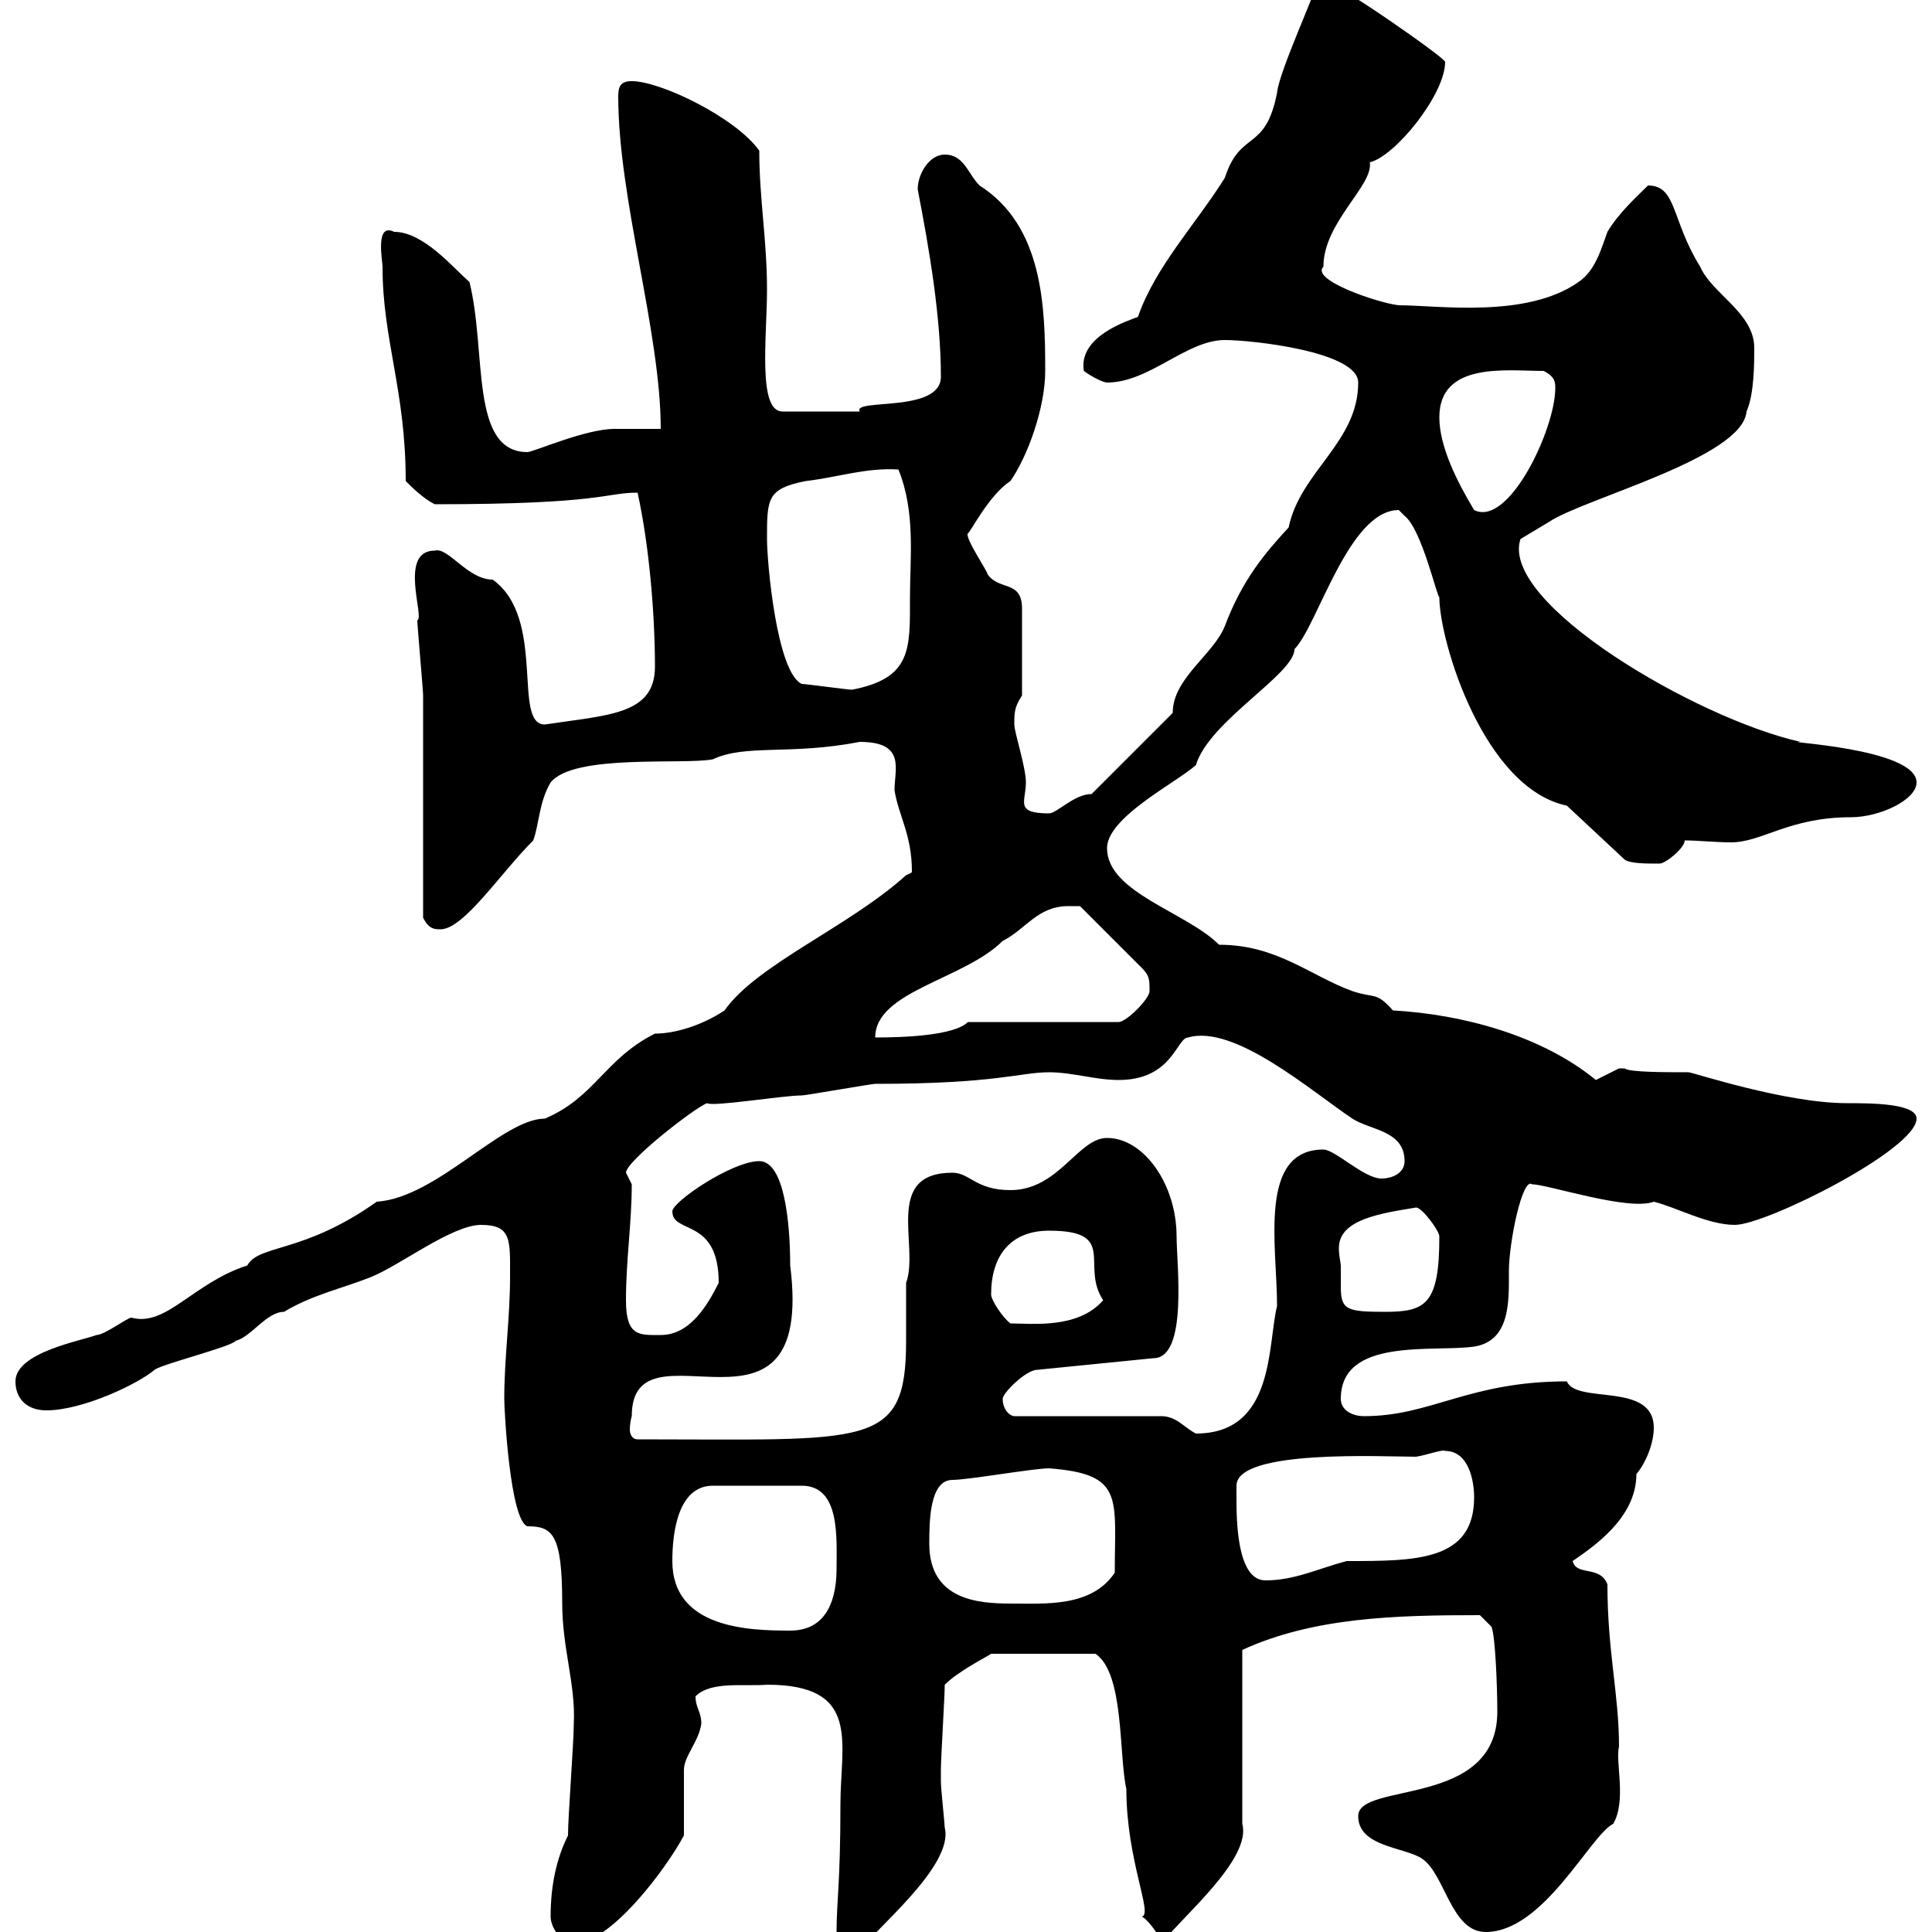 <svg xmlns="http://www.w3.org/2000/svg" xmlns:xlink="http://www.w3.org/1999/xlink" width="300" height="300"><path d="M129.90 300C129.90 303.30 133.50 303 133.50 303C135.30 300 148.20 289.80 146.70 283.80C146.70 283.20 146.10 277.80 146.10 276.60C146.10 276.30 146.10 275.70 146.10 274.80C146.10 273 146.70 263.40 146.70 261.60C148.80 259.50 153 257.40 153.90 256.80L170.10 256.80C174.60 259.80 173.70 272.40 174.90 277.80C174.90 288.90 179.10 297.30 177.30 297.60C178.50 298.20 180.30 301.20 180.30 301.20L180.90 301.20C183.60 297.60 194.40 288.60 192.90 283.20L192.90 256.20C204 251.10 216.90 250.80 229.80 250.80L231.60 252.60C232.20 254.10 232.50 261.90 232.50 265.80C232.50 280.80 210.90 276.60 210.90 282C210.90 286.80 218.10 286.80 220.80 288.60C224.40 291 225.30 300 230.70 300C239.70 300 246.90 285 250.50 283.20C252.60 279.60 250.80 273.60 251.40 271.20C251.40 263.10 249.60 256.50 249.60 246C248.40 243 244.80 244.80 244.20 242.40C247.20 240.30 254.10 235.80 254.10 228.90C255.60 227.10 256.80 224.10 256.80 221.70C256.80 214.50 244.80 218.10 243.30 214.50C228 214.50 222.30 219.90 211.80 219.90C210 219.90 208.20 219 208.20 217.20C208.20 207.60 222.60 210 228.90 209.10C234.60 208.20 234.30 201.90 234.30 197.40C234.30 192.90 236.40 182.70 237.90 183.90C240.30 183.90 252.90 188.10 256.80 186.60C260.40 187.50 265.20 190.20 269.40 190.20C274.20 190.20 297.60 178.50 297.60 173.70C297.60 171.30 290.40 171.30 286.80 171.30C277.20 171.30 262.80 166.50 262.20 166.50C258.60 166.50 252.90 166.50 252.30 165.90C252.30 165.90 251.40 165.90 251.40 165.90C251.40 165.90 247.80 167.70 247.80 167.70C239.40 160.80 227.10 157.50 216.30 156.90C213.60 153.90 213.60 155.10 210 153.90C203.40 151.50 198.30 146.70 189.30 146.70C184.20 141.60 171.90 138.60 171.90 131.70C171.90 126.90 182.70 121.50 185.70 118.80C187.80 111.90 201 104.70 201 100.80C204.60 97.20 209.40 79.20 217.20 79.20C217.20 79.20 218.10 80.10 218.10 80.10C220.80 82.20 223.20 93 223.50 92.70C223.50 99.60 230.40 122.40 243.30 125.10L252.30 133.50C253.20 134.10 255.60 134.10 257.70 134.10C258.60 134.10 261.60 131.70 261.60 130.50C263.70 130.50 266.40 130.80 268.80 130.80C273.60 130.80 277.80 126.90 287.40 126.90C291.90 126.90 297.60 124.20 297.60 121.50C297.60 116.10 275.70 115.20 279.60 115.20C263.40 111.60 232.80 93.60 236.10 83.70C236.10 83.70 240.60 81 240.60 81C246 77.40 270.60 71.10 271.20 63.90C272.40 61.20 272.40 56.40 272.40 54C272.40 48.60 265.80 45.60 264 41.40C259.50 34.20 260.40 28.80 255.90 28.80C254.10 30.60 251.40 33 249.60 36C248.70 38.40 247.80 42 245.10 43.80C237 49.50 223.20 47.40 217.20 47.40C214.20 47.10 203.40 43.50 205.50 41.40C205.50 34.50 213.30 28.80 212.70 25.20C216.60 24.30 224.40 14.70 224.40 9.60C224.40 9 207.30-3 205.50-3C205.50-3 204.60-3 204.60-3C204.60-1.80 198.60 11.10 198.30 14.40C196.50 23.70 192.60 20.10 190.20 27.60C185.70 34.80 179.40 41.40 176.70 49.20C175.20 49.80 167.40 52.20 168.30 57.60C169.50 58.50 171.30 59.40 171.90 59.40C178.50 59.40 184.20 52.80 190.20 52.80C194.40 52.80 210.90 54.60 210.90 59.40C210.90 68.70 201.90 73.20 200.10 81.90C196.50 85.80 192.90 90 190.20 97.20C188.40 101.70 182.10 105.30 182.10 110.70L169.50 123.30C166.80 123.30 164.10 126.30 162.90 126.30C157.50 126.30 159.30 124.50 159.30 121.50C159.30 119.10 157.50 113.70 157.50 112.50C157.50 110.70 157.50 109.80 158.70 108L158.70 94.50C158.70 90 155.10 91.80 153.30 89.10C153.60 89.10 149.70 83.40 150.30 82.80C150.60 82.80 153.60 76.80 156.90 74.70C159.60 70.80 162.30 63.30 162.30 57.60C162.30 47.70 162 35.10 152.10 28.80C150.30 27 149.70 24 146.70 24C144.30 24 142.50 27 142.50 29.40C144.30 38.70 146.10 49.20 146.10 58.50C146.10 64.20 132.30 61.80 133.50 63.90C130.20 63.90 125.40 63.90 121.50 63.90C117.60 63.90 119.10 52.20 119.10 45C119.10 37.20 117.90 30.90 117.90 23.40C114.30 18.30 102.60 12.60 98.10 12.60C96.30 12.60 96 13.50 96 15C96 30.90 102.60 51.60 102.60 66.60C101.70 66.60 96.30 66.60 95.40 66.60C90.90 66.60 82.80 70.20 81.90 70.20C72.90 70.20 75.60 54.60 72.90 43.80C70.20 41.40 65.70 36 61.20 36C58.20 34.50 59.40 40.50 59.40 41.40C59.40 52.80 63 60.60 63 74.70C63.90 75.60 65.70 77.40 67.50 78.30C93.60 78.30 93.90 76.50 99 76.50C100.80 84.60 101.70 95.40 101.70 103.50C101.70 111 94.50 111 84.60 112.50C79.50 112.50 84.90 96 76.50 90C72.60 90 69.60 84.90 67.50 85.50C61.80 85.50 66 96 64.80 96.30C64.80 97.20 65.70 107.10 65.70 108C65.70 113.40 65.70 137.10 65.70 142.50C66.60 144.30 67.50 144.30 68.40 144.30C72 144.30 77.70 135.60 82.80 130.50C83.70 128.10 83.70 124.50 85.50 121.50C89.10 117 106.20 118.80 110.70 117.90C115.80 115.50 122.70 117.30 133.50 115.20C140.70 115.20 138.90 119.40 138.90 122.70C139.50 126.60 141.60 129.60 141.60 135.30C141.60 135.60 141.30 135.60 140.70 135.90C131.70 144 117.60 149.70 112.50 156.90C108.90 159.30 104.70 160.50 101.70 160.50C93.90 164.40 92.40 170.40 84.60 173.70C78 173.70 67.80 186 58.50 186.60C47.10 194.70 40.20 193.20 38.40 196.50C30 199.20 25.80 206.10 20.40 204.60C19.80 204.60 16.20 207.30 15 207.30C12.60 208.20 2.40 210 2.40 214.50C2.40 217.20 4.20 219 7.20 219C12.90 219 21.60 214.80 24 212.70C25.20 211.80 36 209.10 36.60 208.20C39 207.60 41.40 203.70 44.10 203.70C48.60 201 53.10 200.10 57.60 198.30C62.10 196.50 70.20 190.20 74.70 190.20C79.50 190.20 79.20 192.60 79.20 198.30C79.20 204.60 78.30 210.90 78.30 217.20C78.30 219 79.20 236.10 81.90 237C85.80 237 87.30 238.20 87.30 249C87.30 255.90 89.40 261.60 89.10 267.60C89.10 270.60 88.20 282 88.20 285C86.40 288.60 85.50 292.80 85.50 297.60C85.50 299.40 87.30 301.80 89.10 301.80C94.80 301.80 103.50 290.10 106.20 285C106.20 283.20 106.20 276.60 106.20 274.80C106.20 272.70 108.60 270.30 108.90 267.60C108.90 265.80 108 265.20 108 263.40C110.40 261 115.50 261.90 119.10 261.60C133.80 261.60 130.50 270.60 130.50 280.20C130.50 292.50 129.90 295.20 129.90 300ZM104.40 242.40C104.40 237.90 105.30 230.70 110.70 230.70L124.50 230.70C130.50 230.70 129.90 238.80 129.90 243.60C129.90 247.80 128.70 253.20 122.70 253.20C116.40 253.20 104.40 252.90 104.40 242.40ZM144.30 239.70C144.30 236.40 144.30 229.80 147.90 229.80C150.30 229.80 160.50 228 162.90 228C174.60 228.90 173.10 232.50 173.10 244.20C169.50 249.60 162.30 249 156.90 249C151.80 249 144.30 248.40 144.30 239.70ZM192 230.70C192 225 214.80 226.20 219.90 226.20C221.70 225.90 224.10 225 224.40 225.30C228 225.30 228.90 229.80 228.90 232.50C228.90 242.40 219.90 242.40 209.10 242.40C204.60 243.60 201 245.40 196.50 245.40C192 245.40 192 235.80 192 232.50C192 232.50 192 231.60 192 230.70ZM98.10 219.90C98.10 204 126.60 227.40 122.70 196.50C122.70 189.90 121.80 180.30 117.90 180.30C113.70 180.30 104.40 186.60 104.40 188.10C104.40 191.70 111.60 189 111.60 199.20C109.80 202.80 107.10 207.30 102.60 207.30C99.30 207.30 97.20 207.60 97.20 201.90C97.20 195.60 98.10 189.90 98.10 183.90C98.10 183.90 97.20 182.10 97.20 182.10C97.20 180.30 108 171.90 109.80 171.30C110.70 171.90 121.50 170.10 124.50 170.10C125.10 170.10 135.30 168.30 135.90 168.30C154.80 168.30 158.40 166.50 162.90 166.50C166.50 166.50 170.10 167.70 173.70 167.70C182.10 167.70 182.70 161.10 184.50 161.10C191.70 159 203.70 169.50 210 173.70C212.70 175.50 218.10 175.50 218.10 180.30C218.10 182.10 216.30 183 214.50 183C211.80 183 207.30 178.50 205.50 178.50C195.30 178.50 198.30 193.50 198.30 202.80C196.80 208.80 198 222.60 185.70 222.60C183.90 221.70 182.70 219.90 180.30 219.90L157.50 219.90C156.90 219.90 155.70 219 155.70 217.20C155.70 216.30 159.30 212.70 161.10 212.70L179.10 210.90C184.50 210.90 182.70 196.20 182.70 192C182.70 183.90 177.60 176.70 171.90 176.70C167.40 176.70 164.40 184.80 156.90 184.80C151.50 184.80 150.60 182.10 147.90 182.10C137.10 182.10 142.80 193.50 140.70 199.20C140.70 200.10 140.70 207.30 140.70 208.20C140.70 225 135 223.50 99 223.50C98.10 223.50 97.80 222.60 97.80 222C97.80 220.80 98.10 219.90 98.10 219.90ZM153.90 201C153.90 195 156.90 191.10 162.90 191.10C173.70 191.10 167.70 196.50 171.30 201.90C167.40 206.40 160.20 205.50 156.90 205.50C155.70 204.60 153.90 201.90 153.90 201ZM208.20 196.50C208.20 196.20 207.90 195 207.90 193.80C207.90 189.30 214.50 188.40 219.90 187.50C220.80 187.50 223.50 191.10 223.50 192C223.50 202.50 221.40 203.70 215.10 203.70C209.10 203.70 208.20 203.40 208.20 199.80C208.20 198.90 208.20 197.40 208.20 196.50ZM165.90 140.70C166.50 140.70 167.70 140.70 167.70 140.70L177.30 150.30C178.50 151.50 178.50 152.10 178.50 153.90C178.50 155.10 174.90 158.70 173.70 158.70L150.30 158.70C148.20 160.80 140.40 161.10 135.90 161.10C135.90 153.90 149.70 152.10 155.70 146.10C159.30 144.30 161.10 140.70 165.90 140.70ZM124.50 106.20C120.60 104.40 119.10 87.30 119.10 83.70C119.10 77.40 119.10 75.90 125.10 74.70C130.20 74.10 134.40 72.60 139.50 72.90C142.20 79.50 141.30 86.70 141.30 92.70C141.30 100.80 141.60 105.30 132.30 107.10C131.70 107.10 125.10 106.20 124.50 106.20ZM223.50 64.80C223.50 56.10 234 57.60 239.70 57.60C241.50 58.50 241.50 59.40 241.50 60.30C241.50 66.60 234.30 81.90 228.90 79.20C226.20 74.70 223.50 69.30 223.50 64.80Z"/></svg>
